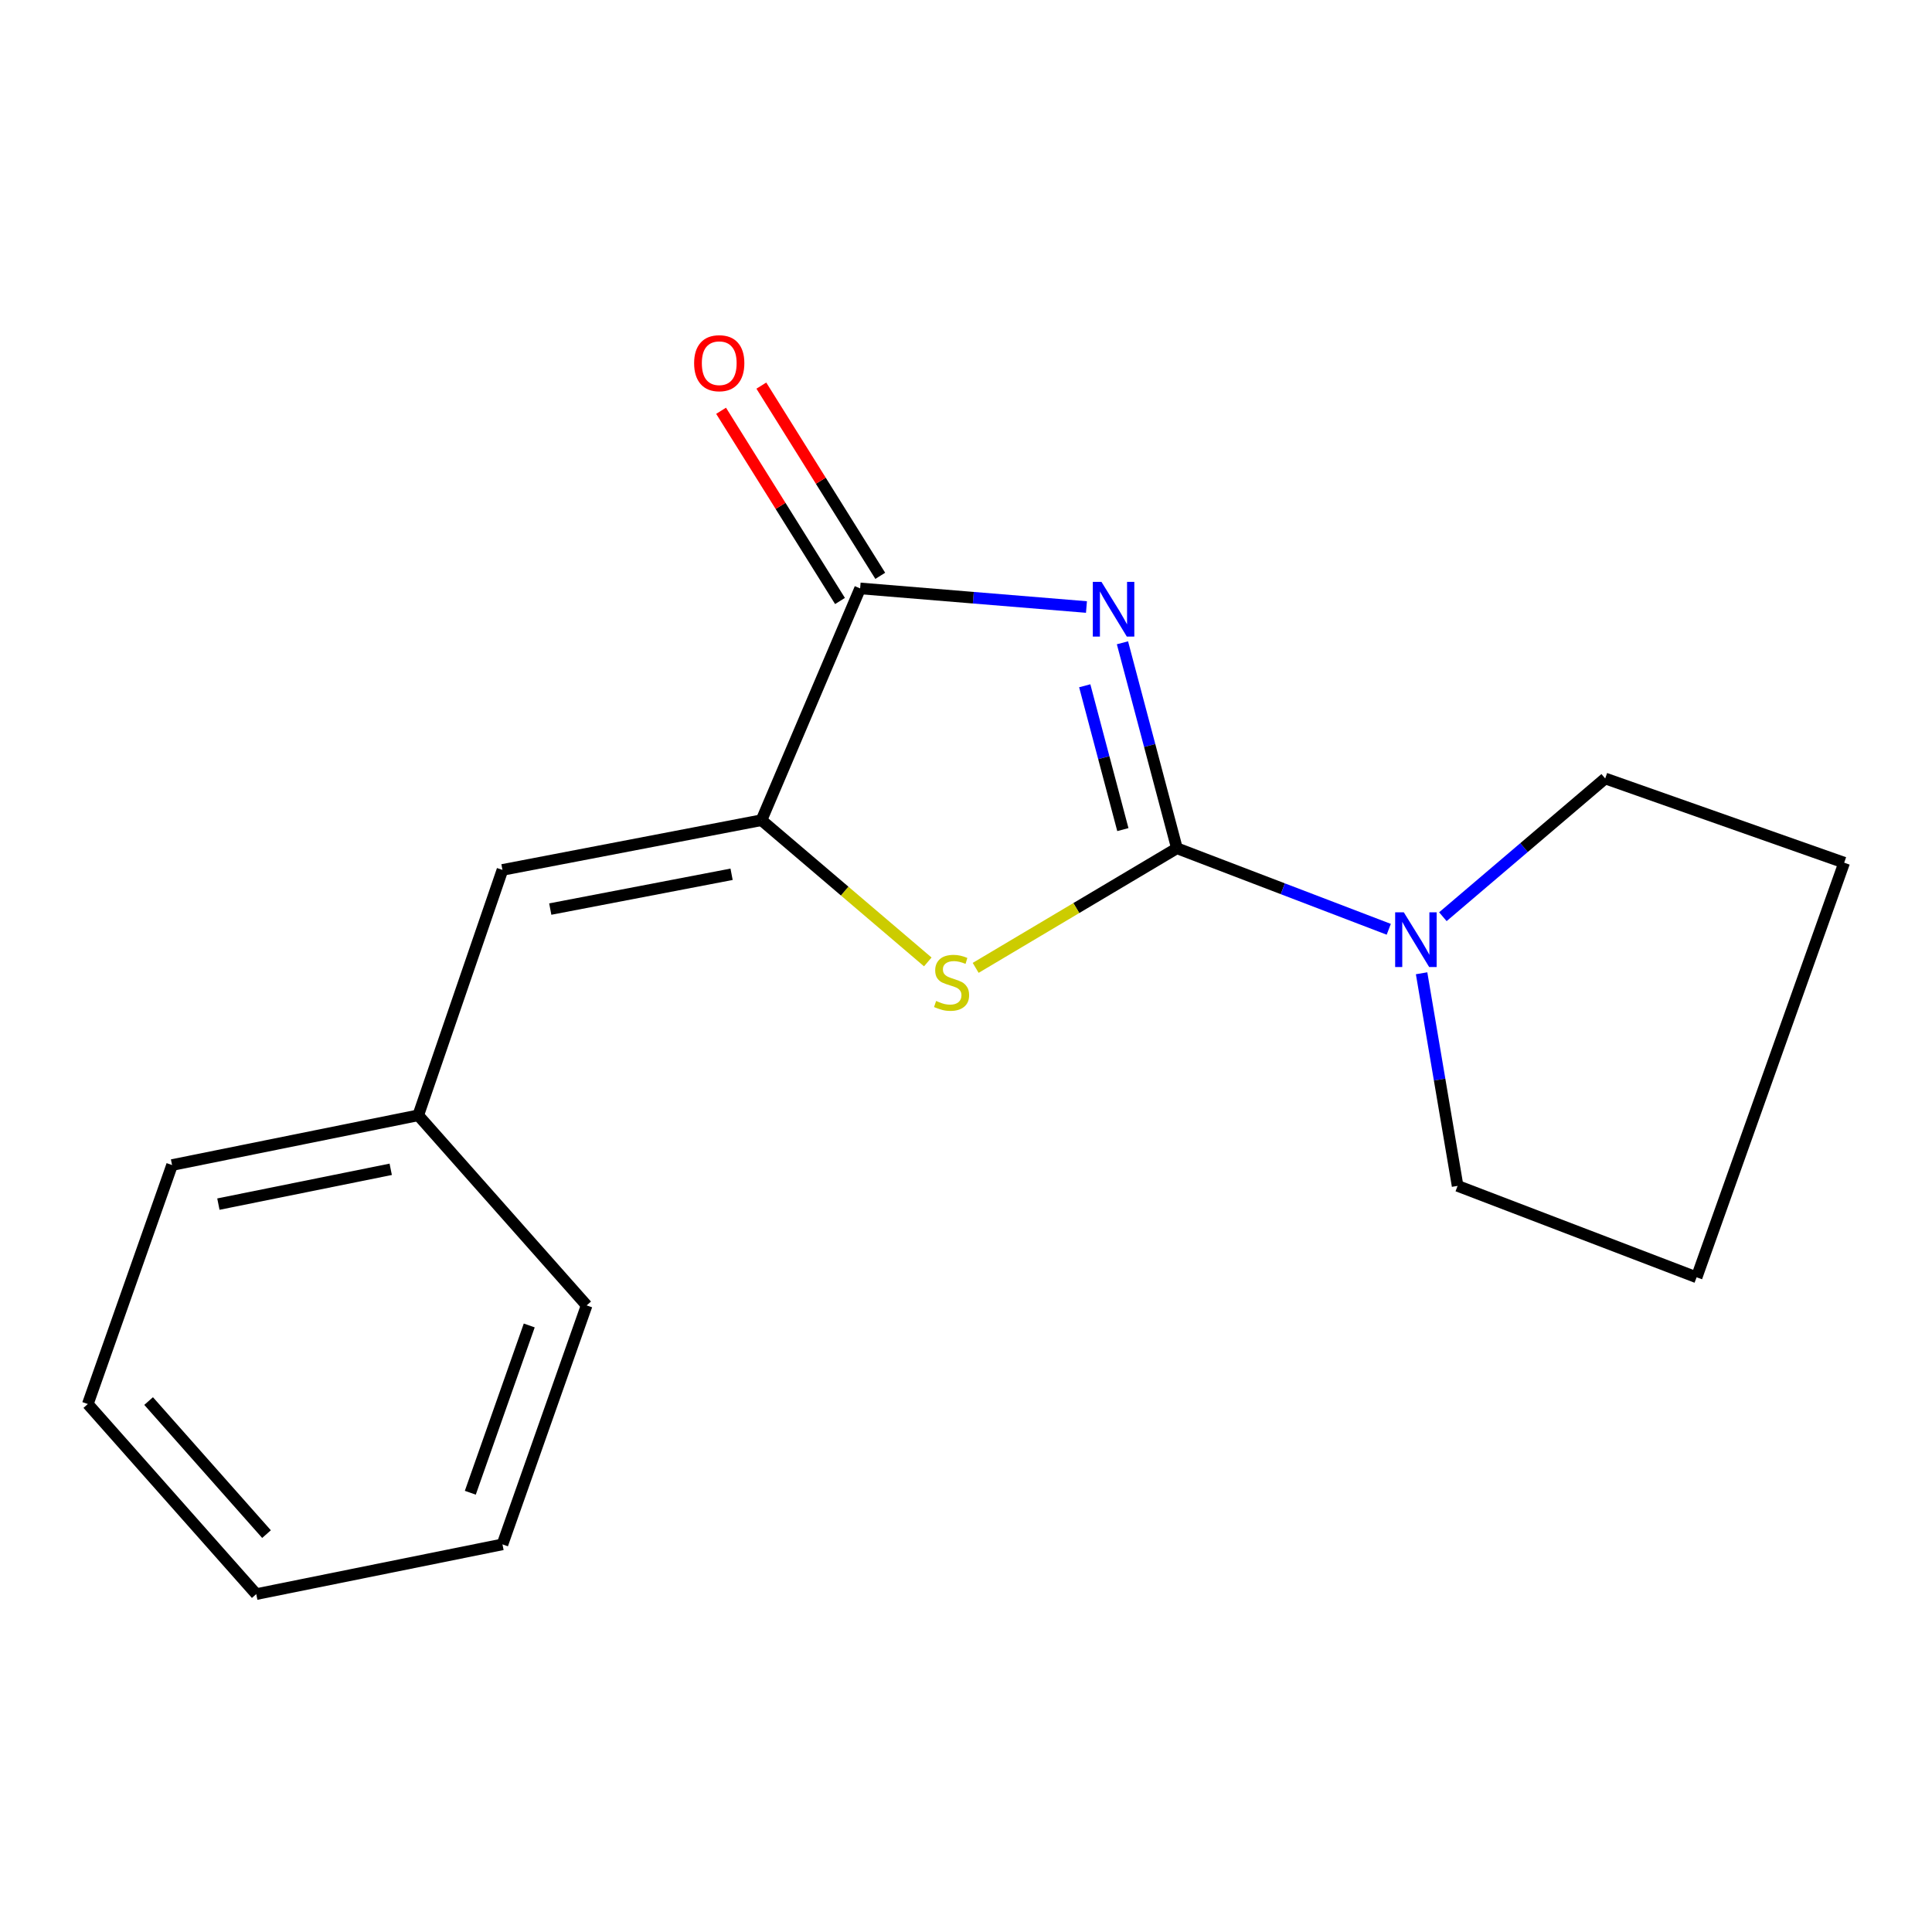 <?xml version='1.0' encoding='iso-8859-1'?>
<svg version='1.1' baseProfile='full'
              xmlns='http://www.w3.org/2000/svg'
                      xmlns:rdkit='http://www.rdkit.org/xml'
                      xmlns:xlink='http://www.w3.org/1999/xlink'
                  xml:space='preserve'
width='1000px' height='1000px' viewBox='0 0 1000 1000'>
<!-- END OF HEADER -->
<rect style='opacity:1.0;fill:#FFFFFF;stroke:none' width='1000' height='1000' x='0' y='0'> </rect>
<path class='bond-0' d='M 580.982,332.705 L 595.077,385.88' style='fill:none;fill-rule:evenodd;stroke:#0000FF;stroke-width:6px;stroke-linecap:butt;stroke-linejoin:miter;stroke-opacity:1' />
<path class='bond-0' d='M 595.077,385.88 L 609.172,439.056' style='fill:none;fill-rule:evenodd;stroke:#000000;stroke-width:6px;stroke-linecap:butt;stroke-linejoin:miter;stroke-opacity:1' />
<path class='bond-0' d='M 561.458,354.953 L 571.325,392.176' style='fill:none;fill-rule:evenodd;stroke:#0000FF;stroke-width:6px;stroke-linecap:butt;stroke-linejoin:miter;stroke-opacity:1' />
<path class='bond-0' d='M 571.325,392.176 L 581.191,429.399' style='fill:none;fill-rule:evenodd;stroke:#000000;stroke-width:6px;stroke-linecap:butt;stroke-linejoin:miter;stroke-opacity:1' />
<path class='bond-2' d='M 562.35,314.191 L 503.776,309.376' style='fill:none;fill-rule:evenodd;stroke:#0000FF;stroke-width:6px;stroke-linecap:butt;stroke-linejoin:miter;stroke-opacity:1' />
<path class='bond-2' d='M 503.776,309.376 L 445.202,304.56' style='fill:none;fill-rule:evenodd;stroke:#000000;stroke-width:6px;stroke-linecap:butt;stroke-linejoin:miter;stroke-opacity:1' />
<path class='bond-1' d='M 609.172,439.056 L 557.088,470.012' style='fill:none;fill-rule:evenodd;stroke:#000000;stroke-width:6px;stroke-linecap:butt;stroke-linejoin:miter;stroke-opacity:1' />
<path class='bond-1' d='M 557.088,470.012 L 505.005,500.967' style='fill:none;fill-rule:evenodd;stroke:#CCCC00;stroke-width:6px;stroke-linecap:butt;stroke-linejoin:miter;stroke-opacity:1' />
<path class='bond-4' d='M 609.172,439.056 L 663.996,460.027' style='fill:none;fill-rule:evenodd;stroke:#000000;stroke-width:6px;stroke-linecap:butt;stroke-linejoin:miter;stroke-opacity:1' />
<path class='bond-4' d='M 663.996,460.027 L 718.819,480.998' style='fill:none;fill-rule:evenodd;stroke:#0000FF;stroke-width:6px;stroke-linecap:butt;stroke-linejoin:miter;stroke-opacity:1' />
<path class='bond-17' d='M 480.221,497.887 L 437.183,461.209' style='fill:none;fill-rule:evenodd;stroke:#CCCC00;stroke-width:6px;stroke-linecap:butt;stroke-linejoin:miter;stroke-opacity:1' />
<path class='bond-17' d='M 437.183,461.209 L 394.145,424.531' style='fill:none;fill-rule:evenodd;stroke:#000000;stroke-width:6px;stroke-linecap:butt;stroke-linejoin:miter;stroke-opacity:1' />
<path class='bond-3' d='M 445.202,304.56 L 394.145,424.531' style='fill:none;fill-rule:evenodd;stroke:#000000;stroke-width:6px;stroke-linecap:butt;stroke-linejoin:miter;stroke-opacity:1' />
<path class='bond-6' d='M 455.62,298.047 L 424.846,248.82' style='fill:none;fill-rule:evenodd;stroke:#000000;stroke-width:6px;stroke-linecap:butt;stroke-linejoin:miter;stroke-opacity:1' />
<path class='bond-6' d='M 424.846,248.82 L 394.071,199.593' style='fill:none;fill-rule:evenodd;stroke:#FF0000;stroke-width:6px;stroke-linecap:butt;stroke-linejoin:miter;stroke-opacity:1' />
<path class='bond-6' d='M 434.784,311.073 L 404.009,261.846' style='fill:none;fill-rule:evenodd;stroke:#000000;stroke-width:6px;stroke-linecap:butt;stroke-linejoin:miter;stroke-opacity:1' />
<path class='bond-6' d='M 404.009,261.846 L 373.234,212.619' style='fill:none;fill-rule:evenodd;stroke:#FF0000;stroke-width:6px;stroke-linecap:butt;stroke-linejoin:miter;stroke-opacity:1' />
<path class='bond-5' d='M 394.145,424.531 L 260.072,450.264' style='fill:none;fill-rule:evenodd;stroke:#000000;stroke-width:6px;stroke-linecap:butt;stroke-linejoin:miter;stroke-opacity:1' />
<path class='bond-5' d='M 378.666,452.523 L 284.815,470.537' style='fill:none;fill-rule:evenodd;stroke:#000000;stroke-width:6px;stroke-linecap:butt;stroke-linejoin:miter;stroke-opacity:1' />
<path class='bond-8' d='M 746.827,474.487 L 788.838,438.71' style='fill:none;fill-rule:evenodd;stroke:#0000FF;stroke-width:6px;stroke-linecap:butt;stroke-linejoin:miter;stroke-opacity:1' />
<path class='bond-8' d='M 788.838,438.71 L 830.848,402.934' style='fill:none;fill-rule:evenodd;stroke:#000000;stroke-width:6px;stroke-linecap:butt;stroke-linejoin:miter;stroke-opacity:1' />
<path class='bond-9' d='M 735.815,503.764 L 745.134,558.788' style='fill:none;fill-rule:evenodd;stroke:#0000FF;stroke-width:6px;stroke-linecap:butt;stroke-linejoin:miter;stroke-opacity:1' />
<path class='bond-9' d='M 745.134,558.788 L 754.453,613.811' style='fill:none;fill-rule:evenodd;stroke:#000000;stroke-width:6px;stroke-linecap:butt;stroke-linejoin:miter;stroke-opacity:1' />
<path class='bond-7' d='M 260.072,450.264 L 216.482,577.279' style='fill:none;fill-rule:evenodd;stroke:#000000;stroke-width:6px;stroke-linecap:butt;stroke-linejoin:miter;stroke-opacity:1' />
<path class='bond-10' d='M 216.482,577.279 L 89.058,603.026' style='fill:none;fill-rule:evenodd;stroke:#000000;stroke-width:6px;stroke-linecap:butt;stroke-linejoin:miter;stroke-opacity:1' />
<path class='bond-10' d='M 202.236,605.228 L 113.038,623.25' style='fill:none;fill-rule:evenodd;stroke:#000000;stroke-width:6px;stroke-linecap:butt;stroke-linejoin:miter;stroke-opacity:1' />
<path class='bond-11' d='M 216.482,577.279 L 303.648,675.667' style='fill:none;fill-rule:evenodd;stroke:#000000;stroke-width:6px;stroke-linecap:butt;stroke-linejoin:miter;stroke-opacity:1' />
<path class='bond-12' d='M 830.848,402.934 L 954.545,446.524' style='fill:none;fill-rule:evenodd;stroke:#000000;stroke-width:6px;stroke-linecap:butt;stroke-linejoin:miter;stroke-opacity:1' />
<path class='bond-13' d='M 754.453,613.811 L 878.164,661.141' style='fill:none;fill-rule:evenodd;stroke:#000000;stroke-width:6px;stroke-linecap:butt;stroke-linejoin:miter;stroke-opacity:1' />
<path class='bond-14' d='M 89.058,603.026 L 45.455,726.724' style='fill:none;fill-rule:evenodd;stroke:#000000;stroke-width:6px;stroke-linecap:butt;stroke-linejoin:miter;stroke-opacity:1' />
<path class='bond-15' d='M 303.648,675.667 L 260.072,799.364' style='fill:none;fill-rule:evenodd;stroke:#000000;stroke-width:6px;stroke-linecap:butt;stroke-linejoin:miter;stroke-opacity:1' />
<path class='bond-15' d='M 273.935,686.057 L 243.432,772.645' style='fill:none;fill-rule:evenodd;stroke:#000000;stroke-width:6px;stroke-linecap:butt;stroke-linejoin:miter;stroke-opacity:1' />
<path class='bond-18' d='M 954.545,446.524 L 878.164,661.141' style='fill:none;fill-rule:evenodd;stroke:#000000;stroke-width:6px;stroke-linecap:butt;stroke-linejoin:miter;stroke-opacity:1' />
<path class='bond-19' d='M 45.455,726.724 L 132.634,825.111' style='fill:none;fill-rule:evenodd;stroke:#000000;stroke-width:6px;stroke-linecap:butt;stroke-linejoin:miter;stroke-opacity:1' />
<path class='bond-19' d='M 76.923,725.185 L 137.949,794.057' style='fill:none;fill-rule:evenodd;stroke:#000000;stroke-width:6px;stroke-linecap:butt;stroke-linejoin:miter;stroke-opacity:1' />
<path class='bond-16' d='M 260.072,799.364 L 132.634,825.111' style='fill:none;fill-rule:evenodd;stroke:#000000;stroke-width:6px;stroke-linecap:butt;stroke-linejoin:miter;stroke-opacity:1' />
<path  class='atom-0' d='M 570.121 301.185
L 579.401 316.185
Q 580.321 317.665, 581.801 320.345
Q 583.281 323.025, 583.361 323.185
L 583.361 301.185
L 587.121 301.185
L 587.121 329.505
L 583.241 329.505
L 573.281 313.105
Q 572.121 311.185, 570.881 308.985
Q 569.681 306.785, 569.321 306.105
L 569.321 329.505
L 565.641 329.505
L 565.641 301.185
L 570.121 301.185
' fill='#0000FF'/>
<path  class='atom-2' d='M 484.533 518.099
Q 484.853 518.219, 486.173 518.779
Q 487.493 519.339, 488.933 519.699
Q 490.413 520.019, 491.853 520.019
Q 494.533 520.019, 496.093 518.739
Q 497.653 517.419, 497.653 515.139
Q 497.653 513.579, 496.853 512.619
Q 496.093 511.659, 494.893 511.139
Q 493.693 510.619, 491.693 510.019
Q 489.173 509.259, 487.653 508.539
Q 486.173 507.819, 485.093 506.299
Q 484.053 504.779, 484.053 502.219
Q 484.053 498.659, 486.453 496.459
Q 488.893 494.259, 493.693 494.259
Q 496.973 494.259, 500.693 495.819
L 499.773 498.899
Q 496.373 497.499, 493.813 497.499
Q 491.053 497.499, 489.533 498.659
Q 488.013 499.779, 488.053 501.739
Q 488.053 503.259, 488.813 504.179
Q 489.613 505.099, 490.733 505.619
Q 491.893 506.139, 493.813 506.739
Q 496.373 507.539, 497.893 508.339
Q 499.413 509.139, 500.493 510.779
Q 501.613 512.379, 501.613 515.139
Q 501.613 519.059, 498.973 521.179
Q 496.373 523.259, 492.013 523.259
Q 489.493 523.259, 487.573 522.699
Q 485.693 522.179, 483.453 521.259
L 484.533 518.099
' fill='#CCCC00'/>
<path  class='atom-5' d='M 726.61 472.213
L 735.89 487.213
Q 736.81 488.693, 738.29 491.373
Q 739.77 494.053, 739.85 494.213
L 739.85 472.213
L 743.61 472.213
L 743.61 500.533
L 739.73 500.533
L 729.77 484.133
Q 728.61 482.213, 727.37 480.013
Q 726.17 477.813, 725.81 477.133
L 725.81 500.533
L 722.13 500.533
L 722.13 472.213
L 726.61 472.213
' fill='#0000FF'/>
<path  class='atom-7' d='M 359.275 187.987
Q 359.275 181.187, 362.635 177.387
Q 365.995 173.587, 372.275 173.587
Q 378.555 173.587, 381.915 177.387
Q 385.275 181.187, 385.275 187.987
Q 385.275 194.867, 381.875 198.787
Q 378.475 202.667, 372.275 202.667
Q 366.035 202.667, 362.635 198.787
Q 359.275 194.907, 359.275 187.987
M 372.275 199.467
Q 376.595 199.467, 378.915 196.587
Q 381.275 193.667, 381.275 187.987
Q 381.275 182.427, 378.915 179.627
Q 376.595 176.787, 372.275 176.787
Q 367.955 176.787, 365.595 179.587
Q 363.275 182.387, 363.275 187.987
Q 363.275 193.707, 365.595 196.587
Q 367.955 199.467, 372.275 199.467
' fill='#FF0000'/>
</svg>

